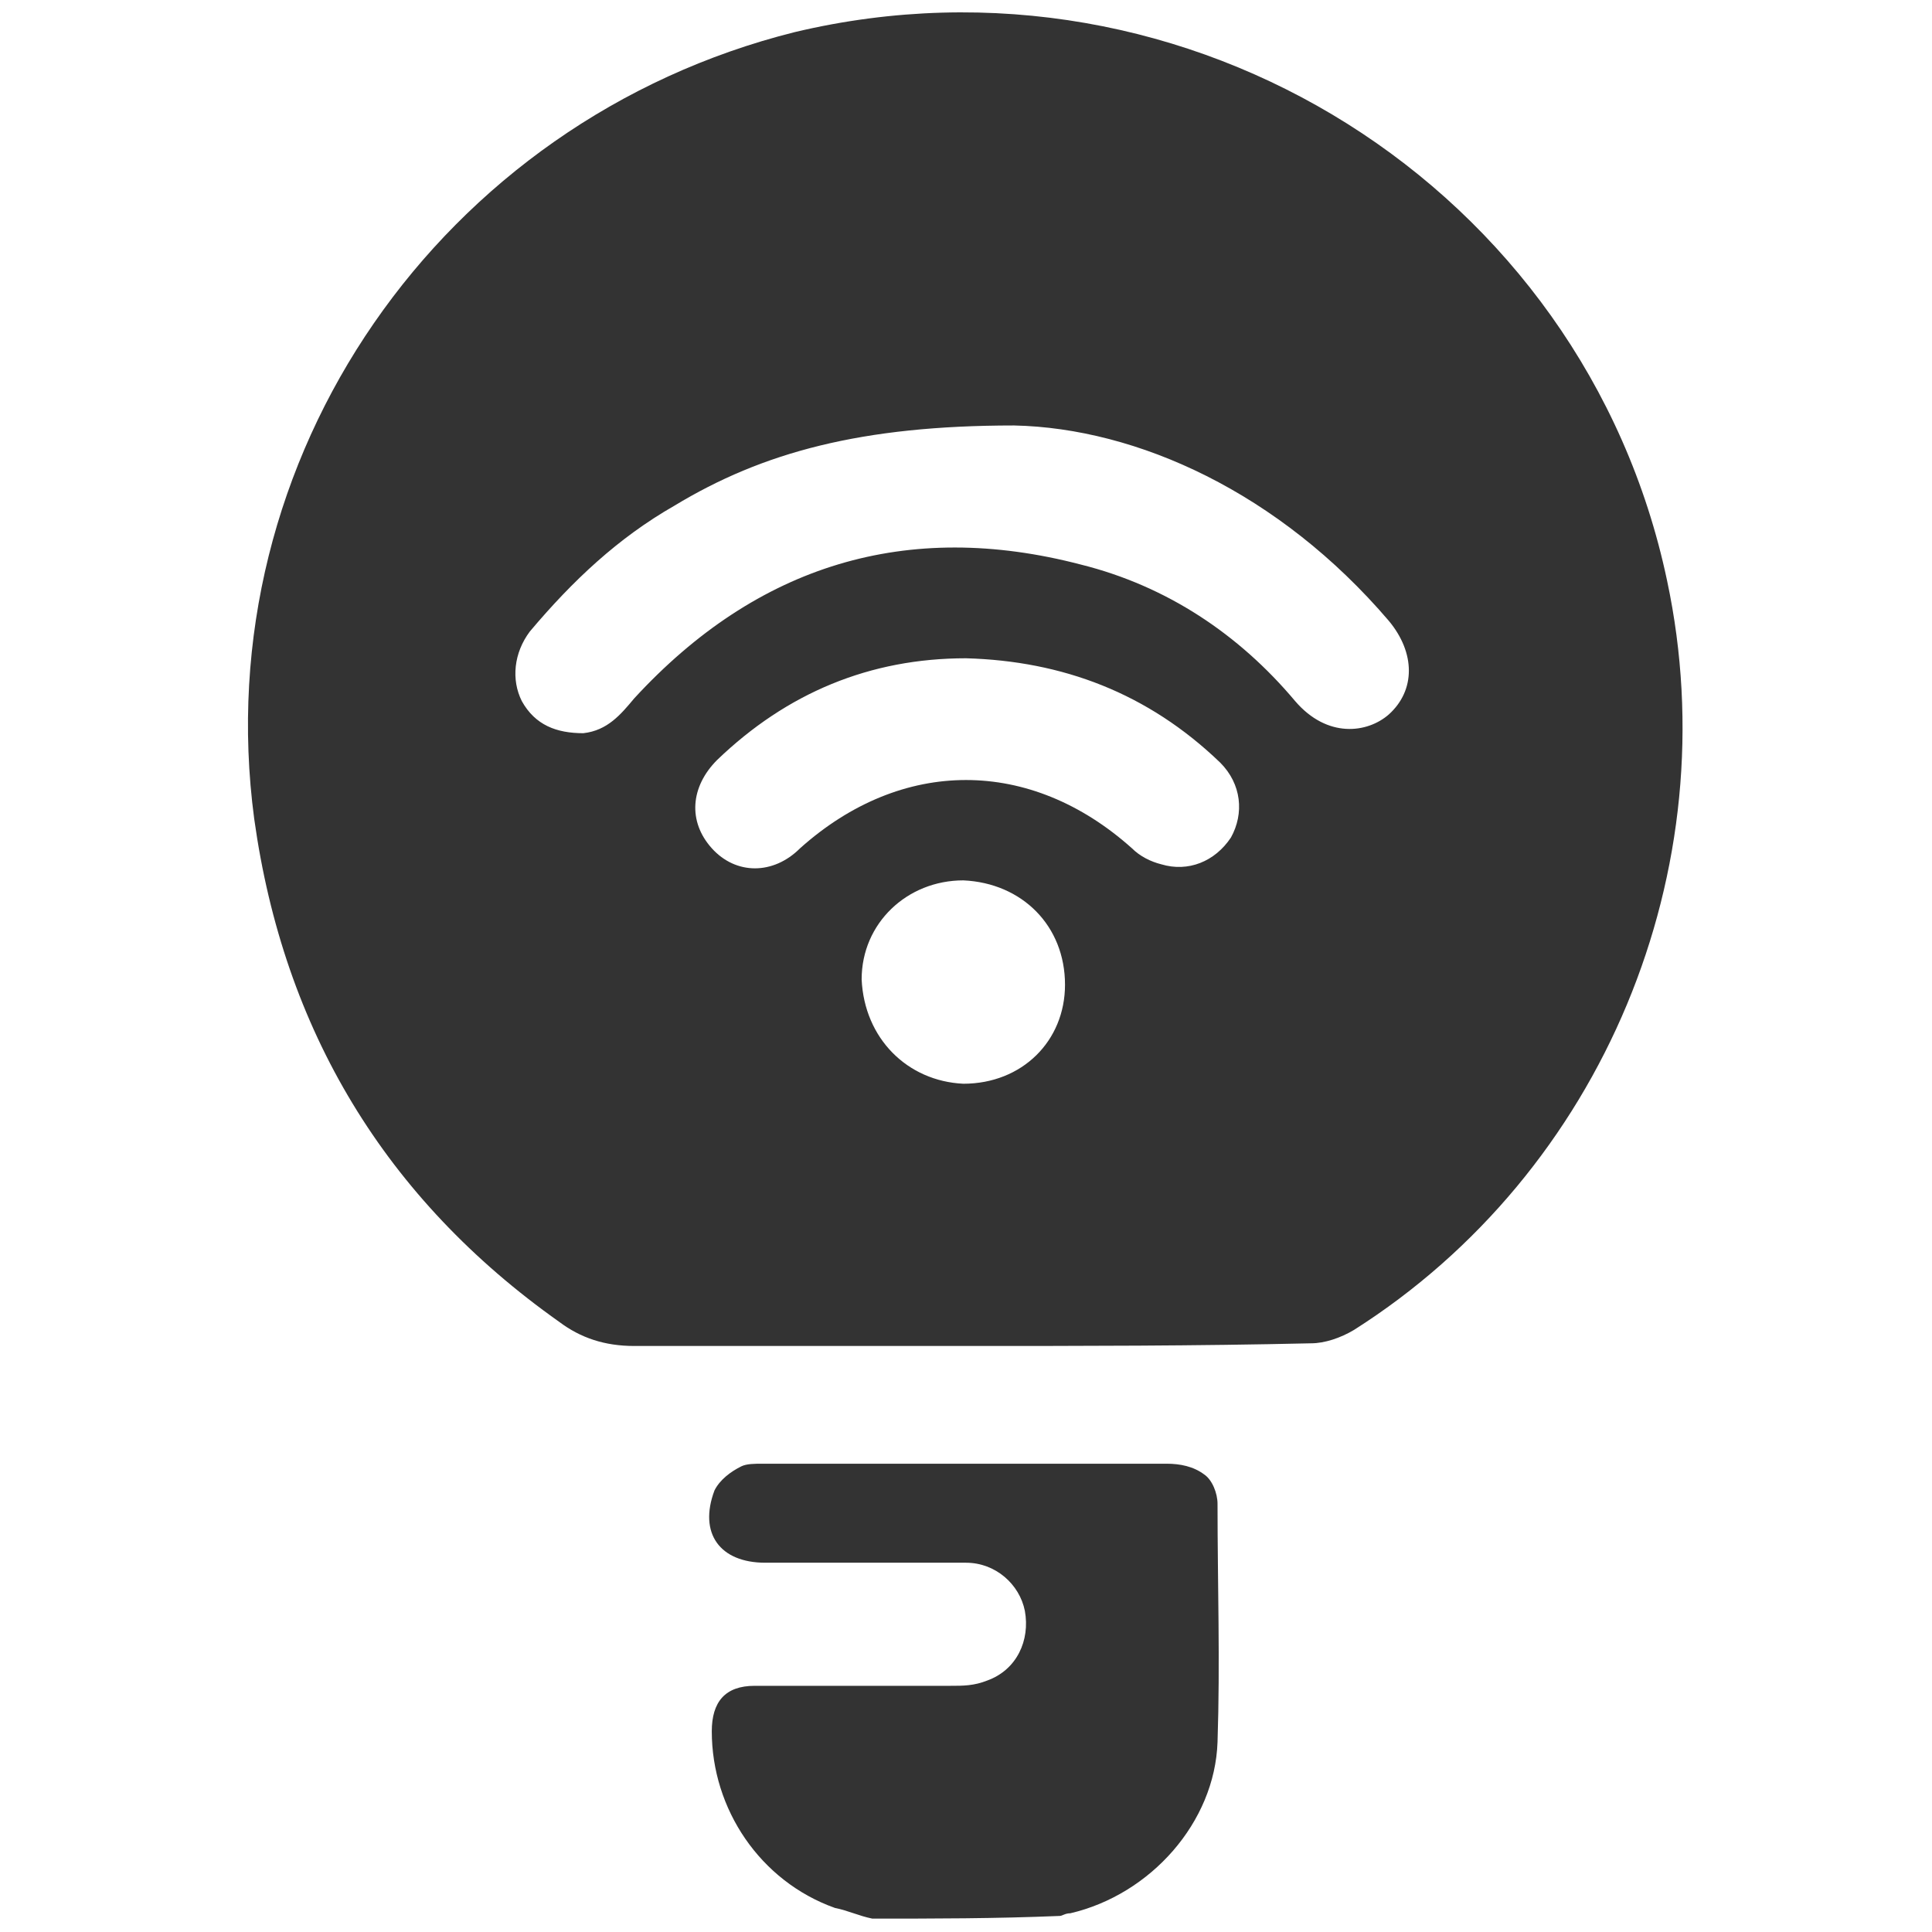 <svg xml:space="preserve" style="enable-background:new 0 0 72.2 72.2;" viewBox="0 0 72.2 72.2" height="72.2px" width="72.2px" y="0px" x="0px" xmlns:xlink="http://www.w3.org/1999/xlink" xmlns="http://www.w3.org/2000/svg" id="Layer_1" version="1.1">
<style type="text/css">
	.st0{display:none;}
	.st1{display:inline;}
	.st2{fill:#333333;}
	.st3{fill:none;}
</style>
<g class="st0" id="Layer_1_00000057140456525246988880000007561057767723509132_">
	<g class="st1">
		<path d="M72.2,33.4c-1.1,1.4-2.2,2.9-3.4,4.2c-0.8,0.9-2,0.8-3-0.1c-2.6-2.3-5.2-4.7-7.8-7
			c-7.3-6.5-14.6-13-21.9-19.6c-0.2,0.2-0.4,0.3-0.6,0.5c-9.7,8.7-19.3,17.3-29,26c-1.3,1.2-2.5,1.1-3.6-0.3
			c-0.7-0.9-1.5-1.8-2.2-2.7c-1-1.3-1-2.4,0.2-3.4c6.4-5.8,12.9-11.7,19.3-17.5c4.7-4.2,9.3-8.4,14-12.7c0.4-0.3,0.8-0.6,1.2-0.9
			c0.4,0,0.8,0,1.1,0c0.8,0.7,1.7,1.3,2.5,2c10.8,9.7,21.4,19.3,32,28.9c0.5,0.4,0.8,1,1.2,1.5C72.2,32.7,72.2,33,72.2,33.4z" class="st2"></path>
		<path d="M25.6,42.5c7,0,14,0,21.1,0c0,9.9,0,19.7,0,29.7c-7,0-14,0-21.1,0C25.6,62.3,25.6,52.4,25.6,42.5z M34,59.4
			c0-0.7,0-1.3,0-2c0-1.3-1-2.3-2.1-2.3c-1.2,0-2.1,0.9-2.1,2.2s0,2.7,0,4s0.9,2.2,2.1,2.2c1.2,0,2.1-0.9,2.1-2.2
			C34,60.7,34,60,34,59.4z" class="st2"></path>
		<path d="M21.3,46.7c-4.3,0-8.5,0-12.8,0c0-1,0-2,0-2.9c0-0.8-0.2-1.7,0.1-2.4c0.3-0.6,1.1-1,1.7-1.5
			c3.6-3.2,7.2-6.4,10.7-9.6c0.4-0.4,0.8-0.5,1.3-0.5c9.2,0,18.5,0,27.7,0c0.6,0,1,0.2,1.4,0.5c3.9,3.5,7.7,6.9,11.7,10.3
			c0.6,0.5,0.8,1,0.8,1.8c0,1.4,0,2.8,0,4.3c-4.3,0-8.5,0-12.8,0c0-2,0-4,0-5.9c0-0.6-0.2-1.2-0.5-1.6c-0.4-0.7-1.2-0.9-2-0.9
			c-7.3,0-14.6,0-21.9,0c-0.9,0-1.9,0-2.8,0c-1.4,0-2.3,0.9-2.3,2.3c0,1.8,0,3.6,0,5.4C21.3,46.2,21.3,46.4,21.3,46.7z" class="st2"></path>
		<path d="M8.5,63.6c4.3,0,8.5,0,12.8,0c0,2.8,0,5.7,0,8.5c-0.2,0-0.4,0-0.6,0c-3.3,0-6.6,0-9.9,0
			c-1.5,0-2.3-0.8-2.3-2.3C8.5,67.8,8.5,65.8,8.5,63.6z" class="st2"></path>
		<path d="M51,72.2c0-2.9,0-5.7,0-8.5c4.2,0,8.5,0,12.7,0c0,0.1,0.1,0.3,0.1,0.4c0,2,0,3.9,0,5.9c0,1.3-0.9,2.2-2.2,2.2
			c-3.4,0-6.7,0-10.1,0C51.3,72.2,51.2,72.2,51,72.2z" class="st2"></path>
		<path d="M21.3,51c0,2.8,0,5.6,0,8.4c-4.3,0-8.5,0-12.7,0c0-2.8,0-5.5,0-8.4C12.8,51,17,51,21.3,51z" class="st2"></path>
		<path d="M63.7,51c0,2.8,0,5.6,0,8.4c-4.2,0-8.5,0-12.7,0c0-2.8,0-5.5,0-8.4C55.2,51,59.4,51,63.7,51z" class="st2"></path>
		<path d="M26.3,25.5c3.3-3,6.6-5.9,9.9-8.9c3.3,2.9,6.5,5.9,9.9,8.9C39.4,25.5,32.9,25.5,26.3,25.5z" class="st2"></path>
	</g>
</g>
<g class="st0" id="Layer_2_00000083066086939228404850000016331802348683367869_">
	<g class="st1" id="hFDY1d_00000118364597569819189770000008127371641313966488_">
		<g>
			<path d="M43.1,19.9c6.6-6.6,13.2-13.2,19.8-19.8c3,3,6.1,6.1,9.1,9.1c-6.6,6.6-13.2,13.2-19.8,19.9
				C49.2,26.1,46.1,23,43.1,19.9z" class="st2"></path>
			<path d="M29.2,52.3C22.6,58.9,16,65.5,9.3,72.1C6.2,69,3.2,66,0.1,62.9C6.7,56.3,13.4,49.7,20,43.1
				C23,46.1,26.1,49.2,29.2,52.3z" class="st2"></path>
			<path d="M21.6,41.5c6.6-6.6,13.3-13.3,19.9-19.9c3,3,6.1,6.1,9.1,9.1C44,37.3,37.3,43.9,30.7,50.6
				C27.7,47.6,24.6,44.5,21.6,41.5z" class="st2"></path>
			<path d="M63,43.1c3,3,6,6,9.1,9.1C65.5,58.8,58.8,65.4,52.3,72c-3-3-6.1-6.1-9.1-9.1C49.7,56.3,56.4,49.7,63,43.1z" class="st2"></path>
			<path d="M20,21.6c3,3,6.1,6.1,9.1,9.1C22.5,37.3,15.9,44,9.2,50.6c-3-3-6.1-6.1-9.1-9.1C6.7,34.8,13.4,28.2,20,21.6z" class="st2"></path>
			<path d="M30.7,29.1c-3-3-6-6.1-9-9.1C28.3,13.4,35,6.7,41.6,0.1c3,3,6,6,9.1,9C44,15.8,37.3,22.4,30.7,29.1z" class="st2"></path>
			<path d="M72.1,30.7C65.5,37.3,58.9,44,52.3,50.6c-3-3.1-6.1-6.1-9.1-9.2c6.6-6.6,13.2-13.2,19.8-19.8
				C66,24.6,69.1,27.7,72.1,30.7z" class="st2"></path>
			<path d="M41.5,43c3,3,6.1,6.1,9.1,9.1C44,58.7,37.3,65.4,30.7,72c-3-3-6-6-9.1-9.1C28.2,56.3,34.9,49.7,41.5,43z" class="st2"></path>
			<path d="M9.2,29.1c-3-3-6-6.1-9-9.1C6.8,13.4,13.4,6.8,20,0.1c3,3,6,6,9,9.1C22.5,15.8,15.9,22.5,9.2,29.1z" class="st2"></path>
		</g>
	</g>
</g>
<g class="st0" id="Layer_3">
	<g class="st1">
		<path d="M42.5,0.6c12.8,2,23.7,9.9,29.7,20.8c0.2,0.4-0.1,0.8-0.5,0.8h-19C51.4,14,48,6.7,42.5,0.6z" class="st2"></path>
		<path d="M19.5,22.2h-19c-0.4,0-0.7-0.5-0.5-0.8C6,10.5,16.9,2.6,29.7,0.6C24.2,6.7,20.8,14,19.5,22.2z" class="st2"></path>
		<path d="M23.7,22.2C25.2,13.5,29.4,6,36.1,0l0,0l0,0c6.7,6,10.8,13.5,12.4,22.2H23.7z" class="st2"></path>
		<path d="M27.7,55.5v15.8c0,0.5-0.4,0.8-0.8,0.8H23c-0.5,0-0.8-0.4-0.8-0.8v-13H8v13c0,0.5-0.4,0.8-0.8,0.8h-4
			c-0.5,0-0.8-0.4-0.8-0.8v-38c0-1.5,1.3-2.8,2.8-2.8l0,0c1.6,0,2.8,1.2,2.8,2.8V50h14C25.2,50,27.7,52.4,27.7,55.5z" class="st2"></path>
		<path d="M50.2,50h14.1V33.3c0-1.5,1.3-2.8,2.8-2.8l0,0c1.6,0,2.8,1.2,2.8,2.8v38c0,0.5-0.4,0.8-0.8,0.8h-3.9
			c-0.5,0-0.8-0.4-0.8-0.8v-13H50.2v13c0,0.5-0.4,0.8-0.8,0.8h-3.9c-0.5,0-0.8-0.4-0.8-0.8V55.5C44.5,52.4,47.1,50,50.2,50z" class="st2"></path>
		<path d="M38.9,72.1h-5.6V48.6h5.6V72.1z" class="st2"></path>
		<path d="M55.8,41.6v2.8H16.4v-2.8c0-1.5,1.3-2.8,2.8-2.8h14.1V26.4h5.6v12.5H53C54.5,38.9,55.8,40.1,55.8,41.6z" class="st2"></path>
	</g>
</g>
<g class="st0" id="Layer_4">
	<g class="st1">
		<rect height="26" width="4.6" class="st3" y="26.4" x="33.6"></rect>
		<rect height="26" width="4.6" class="st3" y="26.4" x="16.5"></rect>
		<polygon points="67.5,26.4 67.5,52.3 68.6,52.3 68.6,26.4 72,26.4 72,26.4" class="st3"></polygon>
		<rect height="26" width="4.1" class="st3" y="26.4" x="50.8"></rect>
		<path d="M68.6,52.3h-1v-26H72l0,0h0.1v-7.6h-4.6V16V7.5c0-4.1-2.8-7.4-6.3-7.4c-3.5,0-6.3,3.3-6.3,7.4v8.7v2.7h-4.1
			v-2.7V7.5c0-4.1-2.8-7.4-6.3-7.4s-6.3,3.3-6.3,7.4v8.7v2.7h-4.6v-2.7V7.5c0-4.1-2.8-7.4-6.3-7.4S21,3.4,21,7.5v8.7v2.7h-4.6v-2.7
			V7.5c0-4.1-2.8-7.4-6.3-7.4S3.8,3.4,3.8,7.5v8.7v2.7H0.1v7.5h3.8v26H0.1v7.5h3.8v12.2h12.6V59.9h4.6v12.2h12.6V59.9h4.6v12.2h12.6
			V59.9H55v12.2h12.6V59.9h4.6v-7.5L68.6,52.3L68.6,52.3z M21.1,52.3h-4.6v-26h4.6V52.3z M38.2,52.3h-4.6v-26h4.6V52.3z M55,52.3
			h-4.1v-26H55V52.3z" class="st2"></path>
	</g>
</g>
<g class="st0" id="Layer_5">
	<g class="st1">
		<path d="M0,2.2c0.5-1.5,1.5-2,2.9-2c9.3,0,18.6,0,28,0c0.6,0,1.2,0.1,1.8,0.4C33.5,1.1,33.8,2,33.8,3
			c0,2.8,0,5.6,0,8.4c0,1.9-1,2.9-2.7,2.9c-6.8,0-13.6,0-20.4,0c-2.6,0-5.2,0-7.7,0c-1.4,0-2.5-0.5-3-2C0,8.9,0,5.6,0,2.2z" class="st2"></path>
		<path d="M0,40.7c0.5-1.5,1.6-2,3-2c9.3,0,18.6,0,27.8,0c2.2,0,3,0.9,3,3.3c0,2.5,0,5,0,7.6c0,2.2-0.9,3.2-2.9,3.2
			c-9.3,0-18.6,0-28,0c-1.4,0-2.4-0.5-2.9-2C0,47.4,0,44,0,40.7z" class="st2"></path>
		<path d="M36.1,72c-4.7,0-9.3,0-14,0c-2.1,0-2.9-0.9-2.9-3.2c0-2.6,0-5.3,0-7.9c0-1.9,0.9-3,2.7-3c9.5,0,19,0,28.5,0
			c1.7,0,2.7,1,2.7,3c0,2.7,0,5.4,0,8.1c0,2-0.9,3-2.7,3C45.6,72,40.8,72,36.1,72z" class="st2"></path>
		<path d="M55.4,0.2c4.7,0,9.3,0,14,0c2,0,2.9,0.9,2.9,3.2c0,2.7,0,5.3,0,8c0,1.9-0.9,2.9-2.6,2.9c-9.5,0-19,0-28.5,0
			c-1.7,0-2.6-1-2.6-3c0-2.7,0-5.4,0-8.1c0-2,0.9-3,2.7-3C45.8,0.2,50.6,0.2,55.4,0.2z" class="st2"></path>
		<path d="M36.1,19.5c4.7,0,9.3,0,14,0c2.1,0,2.9,0.9,2.9,3.3c0,2.6,0,5.2,0,7.8c0,1.9-0.9,3-2.7,3c-9.5,0-19,0-28.5,0
			c-1.8,0-2.7-1-2.7-3c0-2.7,0-5.4,0-8c0-2,0.9-3,2.7-3C26.6,19.5,31.4,19.5,36.1,19.5z" class="st2"></path>
		<path d="M55.3,52.8c-4.7,0-9.3,0-14,0c-2.1,0-2.9-0.9-2.9-3.3c0-2.5,0-5.1,0-7.6c0-2.1,0.9-3.1,2.8-3.1
			c9.4,0,18.8,0,28.2,0c1.9,0,2.8,1,2.8,3.1c0,2.7,0,5.3,0,8c0,2-0.9,3-2.7,3C64.8,52.8,60,52.8,55.3,52.8z" class="st2"></path>
		<path d="M7.4,19.5c1.5,0,3,0,4.5,0c1.8,0,2.7,1,2.7,3c0,2.7,0,5.4,0,8.1c0,2-0.9,3-2.6,3c-3.1,0-6.1,0-9.2,0
			c-1.7,0-2.6-1-2.6-2.9c0-2.8,0-5.5,0-8.3c0-1.8,0.9-2.9,2.6-2.9C4.3,19.4,5.9,19.5,7.4,19.5z" class="st2"></path>
		<path d="M64.9,19.5c1.5,0,3,0,4.4,0c1.8,0,2.7,1,2.7,3c0,2.7,0,5.4,0,8c0,2-0.9,3-2.7,3c-3,0-6.1,0-9.1,0
			c-1.8,0-2.6-1-2.7-3c0-2.7,0-5.4,0-8.1c0-2,0.9-3,2.7-3C61.8,19.5,63.3,19.5,64.9,19.5z" class="st2"></path>
		<path d="M7.4,72c-1.5,0-3,0-4.5,0c-1.8,0-2.7-1-2.7-3c0-2.7,0-5.4,0-8c0-2,0.9-3,2.7-3c3,0,6.1,0,9.1,0
			c1.8,0,2.7,1,2.7,2.9c0,2.7,0,5.5,0,8.2c0,2-0.9,2.9-2.7,2.9C10.4,72,8.9,72,7.4,72z" class="st2"></path>
		<path d="M64.8,72c-1.5,0-3,0-4.5,0c-1.8,0-2.6-1-2.7-2.9c0-2.7,0-5.5,0-8.2c0-2,0.9-2.9,2.7-2.9c3,0,6.1,0,9.1,0
			c1.7,0,2.7,1,2.7,3c0,2.7,0,5.5,0,8.2c0,1.9-0.9,2.9-2.6,2.9C67.9,72,66.3,72,64.8,72z" class="st2"></path>
	</g>
</g>
<g class="st0" id="Layer_6">
	<g class="st1">
		<path d="M38,42.6h15.4V27.7H38V42.6z M41.6,35.6l4.2-4.2c0.3-0.3,0.8-0.3,1.1,0l1.6,1.6c0.3,0.3,0.3,0.8,0,1.1
			l-4.2,4.2c-0.3,0.3-0.8,0.3-1.1,0l-1.6-1.6C41.3,36.3,41.3,35.9,41.6,35.6z" class="st2"></path>
		<path d="M53.5,23.8H38V8.3h0.6c8.2,0,14.8,6.7,14.8,14.8v0.7C53.4,23.8,53.5,23.8,53.5,23.8z" class="st2"></path>
		<path d="M34.2,8.3h-0.6c-8.2,0-14.8,6.7-14.8,14.8v0.6h15.4C34.2,23.7,34.2,8.3,34.2,8.3z M30.6,16l-4.2,4.2
			c-0.3,0.3-0.8,0.3-1.1,0l-1.6-1.6c-0.3-0.3-0.3-0.8,0-1.1l4.2-4.2c0.3-0.3,0.8-0.3,1.1,0l1.6,1.6C30.9,15.2,30.9,15.7,30.6,16z" class="st2"></path>
		<path d="M18.8,27.7h15.4v14.8H18.8V27.7z" class="st2"></path>
		<path d="M14.9,42.6h-4.5V23.2C10.4,10.4,20.8,0,33.5,0h5.1c12.8,0,23.1,10.4,23.1,23.2v19.4h-4.5V23.2
			c0-10.3-8.4-18.7-18.6-18.7h-5.1c-10.3,0-18.6,8.4-18.6,18.7V42.6z" class="st2"></path>
		<path d="M72.1,51.6v-5.2h-72v5.2h2.6v15.5H0.1v5.2h72v-5.2h-2.6V51.6H72.1z M13,67.1H7.8V51.6H13V67.1z M23.3,67.1
			h-5.1V51.6h5.1V67.1z M33.5,67.1h-5.1V51.6h5.1V67.1z M43.8,67.1h-5.1V51.6h5.1V67.1z M54.1,67.1H49V51.6h5.1V67.1z M64.4,67.1
			h-5.1V51.6h5.1V67.1z" class="st2"></path>
	</g>
</g>
<g class="st0" id="Layer_7">
	<g class="st1">
		<path d="M35.2,31c2.1,3.1,4.2,6.2,6.3,9.4c-1.5,2.3-3.1,4.6-4.6,6.9c-0.2,0.3-0.4,0.6-0.6,1c-0.8,1.6-0.3,3.5,1.2,4.3
			c0.2,0.1,0.3,0.2,0.6,0.3c-0.1,0.3-0.2,0.5-0.3,0.7c-1.1,2.2-2.2,4.3-3.3,6.5c-0.6,1.1-1.2,2.2-0.7,3.7c-1.9,0-3.7,0-5.6,0
			c0,1.1,0,2.1,0,3.1s0,2,0,3c0,1.6-0.5,2.2-2,2.2s-3.1,0-4.6,0c-1.1,0-1.7-0.6-1.7-1.9c0-2.1,0-4.2,0-6.4c-0.3,0-0.6,0-0.9,0
			c-5.7,0-11.4,0-17.1,0c-1.2,0-1.8-0.8-1.6-1.8c0.1-0.2,0.2-0.5,0.3-0.7C2.8,57,5,52.7,7.2,48.4c0.1-0.3,0.3-0.5,0.4-0.9
			c-0.3-0.1-0.5-0.1-0.7-0.1c-0.6,0-1.2,0-1.8,0c-0.7,0-1.3-0.1-1.7-0.9c-0.3-0.7,0-1.3,0.4-1.9c2.8-4.2,5.7-8.5,8.5-12.7
			c0.2-0.3,0.3-0.6,0.5-1c-0.8,0-1.5,0-2.1,0s-1.2-0.2-1.5-0.8c-0.3-0.6-0.1-1.2,0.2-1.8c2.7-4.2,5.3-8.5,8-12.7
			c0.2-0.3,0.3-0.6,0.6-1c-0.4-0.1-0.7-0.1-1-0.1s-0.7,0-1,0c-1.1-0.1-1.4-0.9-0.8-1.9c1.4-2,2.8-4.1,4.1-6.1c1.1-1.7,2.3-3.4,3.4-5
			c0.8-1.1,1.6-1.1,2.4,0c2.5,3.7,5,7.4,7.5,11.1c0.2,0.3,0.4,1,0.2,1.4c-0.1,0.3-0.7,0.5-1.1,0.6c-0.6,0.1-1.1,0-1.9,0
			c0.2,0.5,0.4,0.8,0.5,1c2.7,4.3,5.4,8.5,8,12.8c0.3,0.4,0.4,1,0.4,1.4c0,0.8-0.7,1.2-1.5,1.2C36.5,31,35.9,31,35.2,31
			C35.3,30.8,35.2,30.9,35.2,31z" class="st2"></path>
		<path d="M50.5,63.6c-0.7,0-1.2,0-1.8,0c-4,0-7.9,0-11.9,0c-1.5,0-1.9-0.8-1.2-2.2c1.7-3.2,3.3-6.4,5-9.7
			c0.1-0.2,0.2-0.5,0.4-1c-0.8,0-1.4,0-2.1,0c-0.5,0-1-0.1-1.2-0.6c-0.3-0.6,0-1,0.3-1.4c2.2-3.3,4.4-6.5,6.6-9.8
			c0.1-0.2,0.3-0.4,0.5-0.9c-0.6,0-1.1,0-1.5,0c-0.5,0-1-0.1-1.3-0.7c-0.3-0.6,0-1,0.3-1.5c2-3.2,4-6.4,6.1-9.7
			c0.2-0.2,0.3-0.5,0.5-1c-0.6,0-1.1,0-1.5,0c-0.9,0-1.2-0.7-0.7-1.4c2-2.9,3.9-5.8,5.9-8.7c0.5-0.8,1.2-0.8,1.7,0
			c2,2.9,3.9,5.8,5.9,8.7c0.2,0.3,0.3,0.8,0.2,1c-0.1,0.3-0.6,0.4-0.9,0.5c-0.4,0.1-0.8,0-1.4,0c0.2,0.4,0.3,0.7,0.4,0.9
			c2,3.2,4,6.3,5.9,9.5c0.3,0.5,0.8,1,0.4,1.8c-0.4,0.7-1,0.6-1.6,0.6c-0.3,0-0.6,0-1.1,0c0.2,0.4,0.3,0.7,0.5,0.9
			c2.2,3.2,4.3,6.4,6.5,9.7c0.3,0.5,0.6,0.9,0.3,1.5c-0.3,0.6-0.8,0.7-1.4,0.7s-1.2,0-1.9,0c0.2,0.4,0.2,0.7,0.4,0.9
			c1.7,3.2,3.3,6.4,5,9.7c0.7,1.4,0.3,2.2-1.2,2.2c-4.2,0-8.4,0-12.7,0c-0.3,0-0.6,0-1,0c0,0.3,0,0.6,0,0.9c0,1.9,0,3.7,0,5.6
			c0,1.2-0.5,1.7-1.6,1.7s-2.2,0-3.3,0s-1.6-0.5-1.6-1.7c0-1.9,0-3.7,0-5.6C50.5,64.3,50.5,64,50.5,63.6z" class="st2"></path>
	</g>
</g>
<g>
	<path d="M32.6,71.7c-0.5-0.1-0.9-0.3-1.4-0.4c-2.8-1-4.6-3.7-4.6-6.6c0-1.1,0.5-1.7,1.6-1.7c2.4,0,4.9,0,7.3,0
		c0.5,0,0.9,0,1.4-0.2c1.1-0.4,1.6-1.5,1.4-2.6c-0.2-1-1.1-1.8-2.2-1.8c-2.5,0-5,0-7.5,0c-1.7,0-2.5-1.1-1.9-2.7
		c0.2-0.4,0.6-0.7,1-0.9c0.2-0.1,0.5-0.1,0.8-0.1c5,0,10.1,0,15.1,0c0.5,0,1,0.1,1.4,0.4c0.3,0.2,0.5,0.7,0.5,1.1c0,3,0.1,5.9,0,8.9
		c-0.1,3-2.5,5.7-5.5,6.4c-0.2,0-0.3,0.1-0.4,0.1C37.2,71.7,34.9,71.7,32.6,71.7z" class="st2"></path>
	<path d="M36.1,50.3c-4.1,0-8.3,0-12.4,0c-1.1,0-2-0.3-2.8-0.9c-6.5-4.6-10.3-10.9-11.4-18.8
		c-1.8-13.5,7-26.1,20.2-29.4C44.4-2.3,59.2,7,62.3,21.7c2.3,10.8-2.4,22.1-11.7,28c-0.5,0.3-1.1,0.5-1.6,0.5
		C44.7,50.3,40.4,50.3,36.1,50.3z M37.9,15.9c-5.7,0-9.4,1-12.7,3c-2.1,1.2-3.8,2.8-5.4,4.7c-0.6,0.8-0.7,1.8-0.3,2.6
		c0.5,0.9,1.3,1.2,2.3,1.2c0.9-0.1,1.4-0.7,1.9-1.3c4.6-5,10.2-6.7,16.7-5c3.2,0.8,5.9,2.6,8,5.1c1.2,1.4,2.7,1.2,3.5,0.5
		c1-0.9,1-2.3,0-3.5C47.8,18.4,42.5,16,37.9,15.9z M36.1,24.6c-3.6,0-6.7,1.3-9.3,3.8c-1,1-1.1,2.3-0.2,3.3c0.9,1,2.3,1,3.3,0
		c3.8-3.4,8.6-3.4,12.4,0c0.3,0.3,0.7,0.5,1.1,0.6c1,0.3,2-0.1,2.6-1c0.5-0.9,0.4-2-0.4-2.8C42.9,25.9,39.7,24.7,36.1,24.6z
		 M36,40.5c2.2,0,3.8-1.6,3.8-3.7c0-2.2-1.6-3.8-3.8-3.9c-2.1,0-3.8,1.6-3.8,3.7C32.3,38.8,33.9,40.4,36,40.5z" class="st2"></path>
</g>
</svg>
